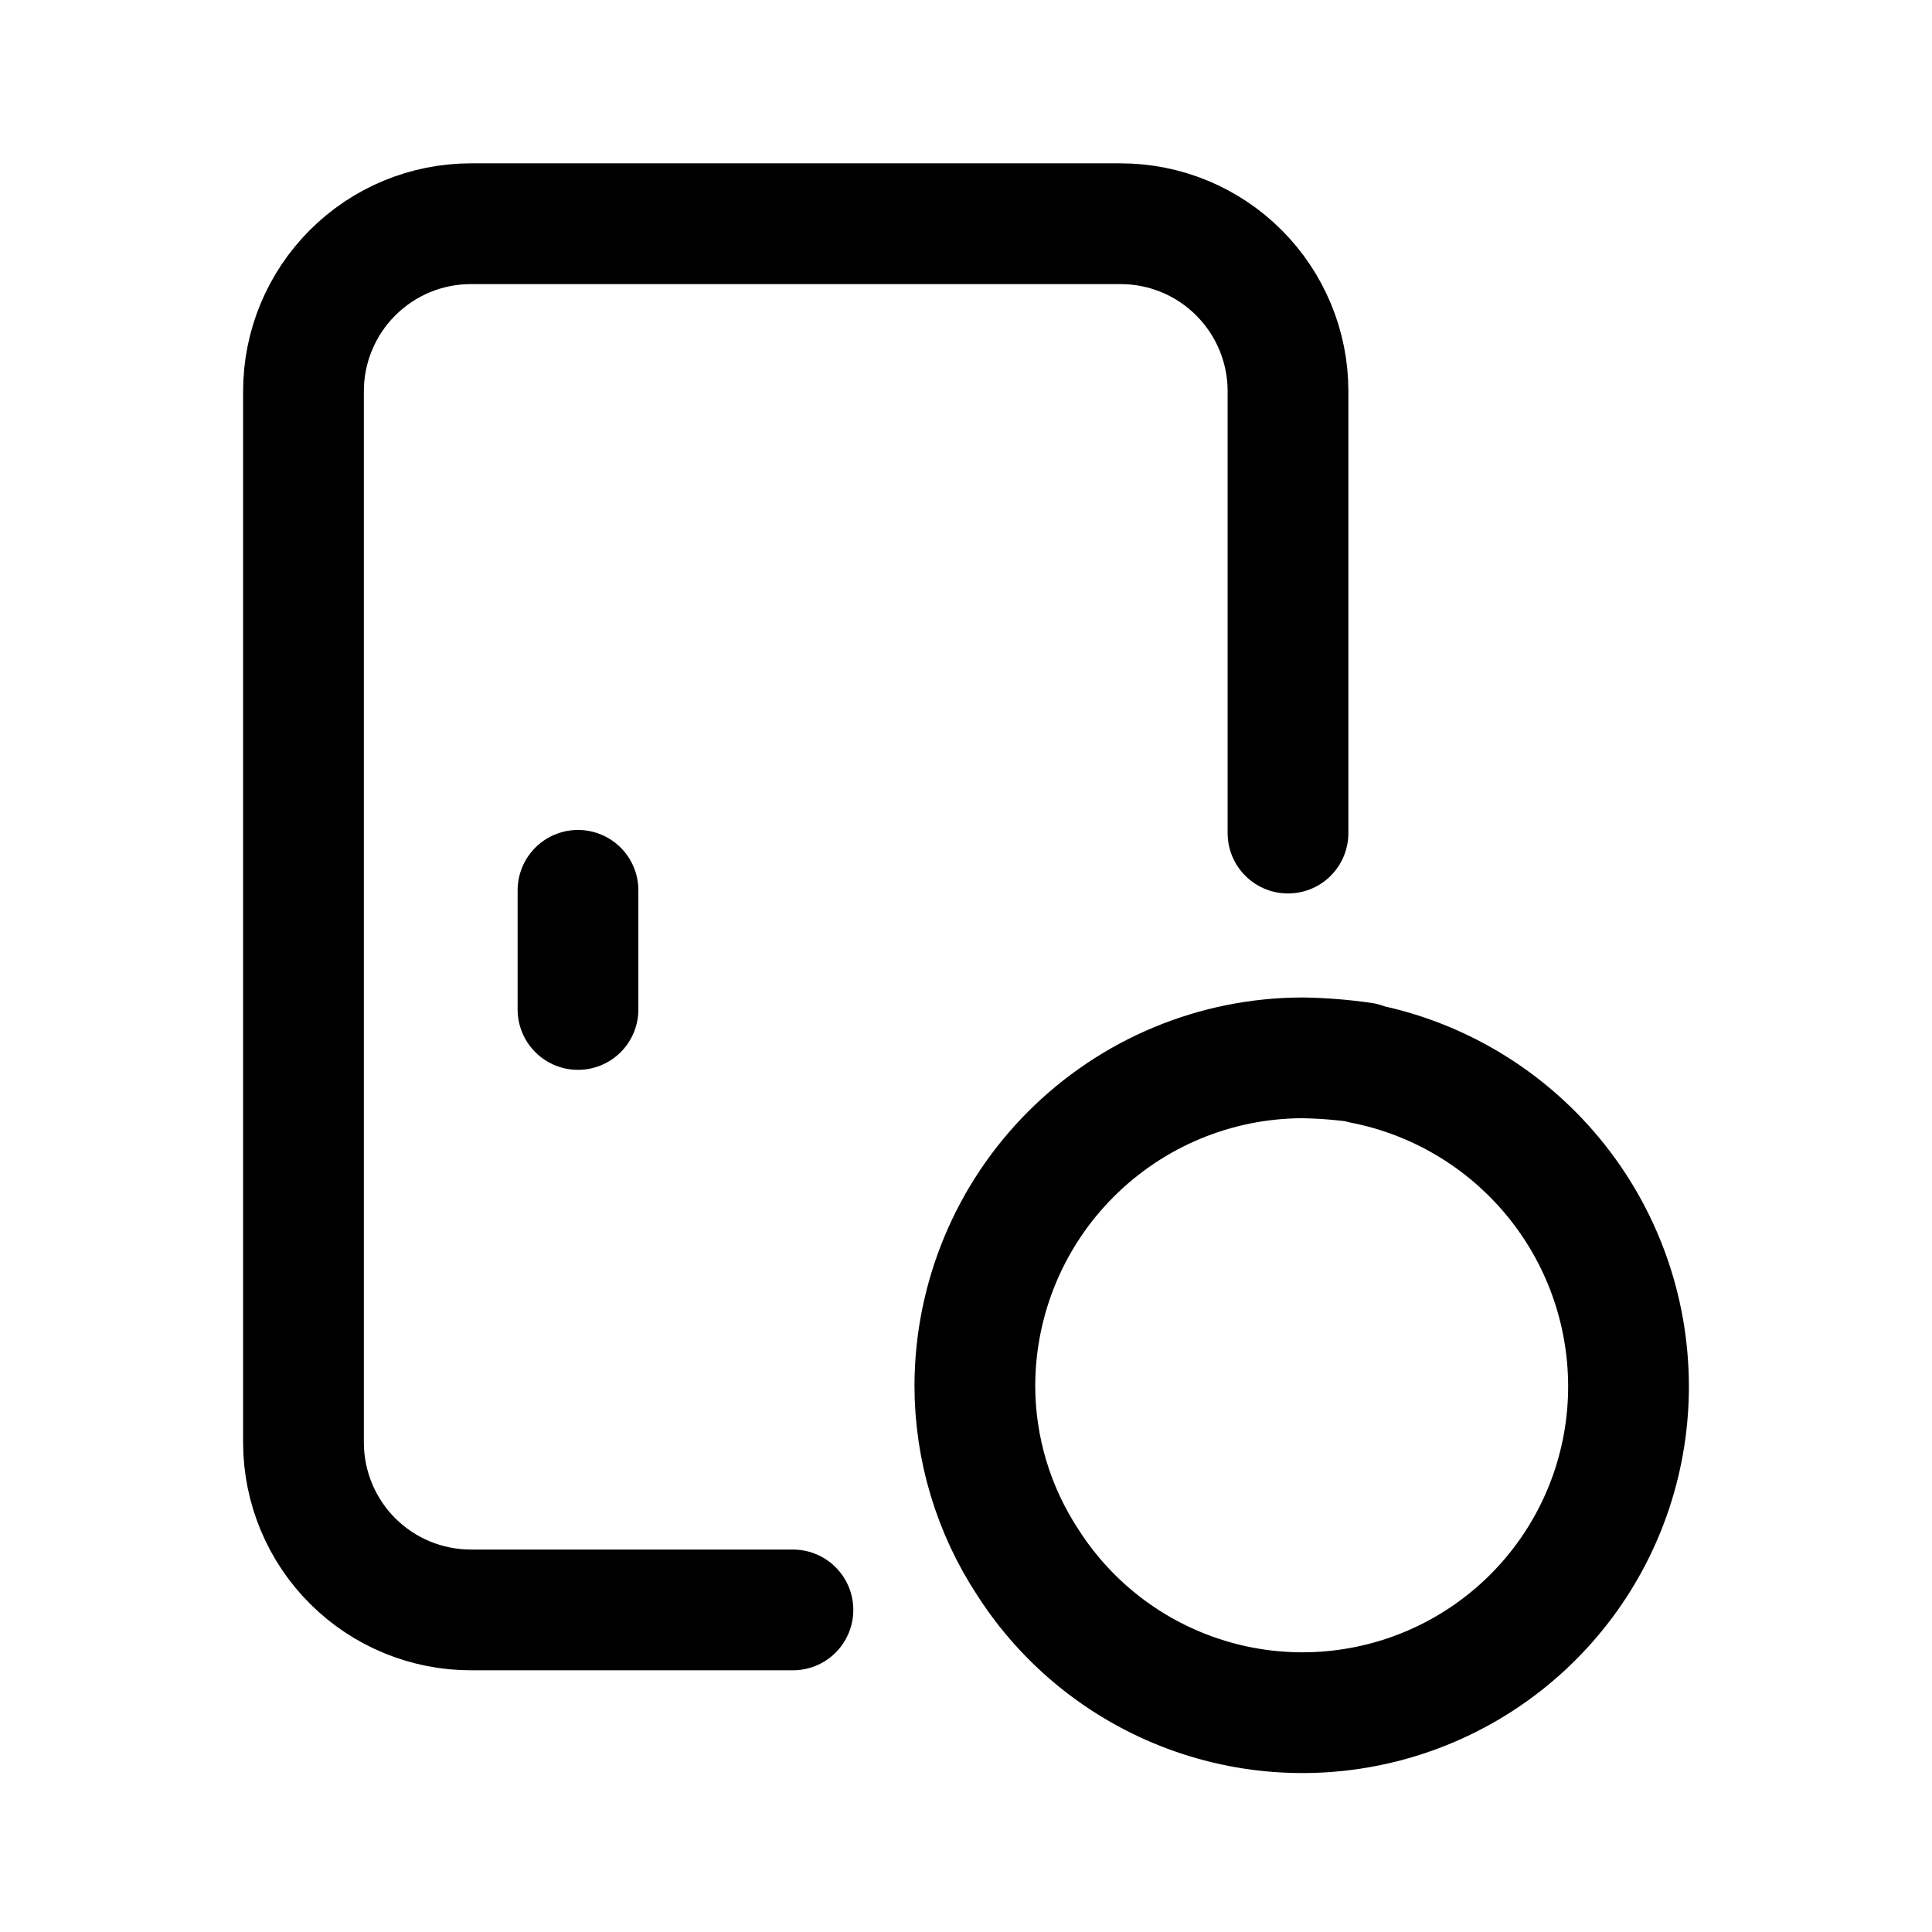 <svg width="24" height="24" viewBox="0 0 24 24" fill="none" xmlns="http://www.w3.org/2000/svg">
<g clip-path="url(#clip0_17200_5017)">
<path d="M16 10.349V4.859C16 4.308 15.781 3.779 15.391 3.389C15.001 2.998 14.472 2.779 13.92 2.779H5.85C5.298 2.779 4.769 2.998 4.379 3.389C3.989 3.779 3.77 4.308 3.77 4.859V17.929C3.773 18.479 3.993 19.006 4.383 19.394C4.773 19.782 5.3 19.999 5.85 19.999H9.85" stroke="black" stroke-width="1.5" stroke-linecap="round" stroke-linejoin="round"/>
<path d="M7.18 12.54V11.06" stroke="black" stroke-width="1.5" stroke-linecap="round" stroke-linejoin="round"/>
<path d="M16.93 13.201C16.682 13.165 16.431 13.145 16.18 13.141C15.101 13.143 14.068 13.573 13.305 14.336C12.542 15.098 12.113 16.132 12.11 17.211C12.11 17.993 12.34 18.758 12.77 19.411C13.243 20.149 13.943 20.714 14.764 21.02C15.586 21.327 16.485 21.358 17.326 21.11C18.167 20.862 18.904 20.348 19.428 19.645C19.952 18.942 20.233 18.087 20.23 17.211C20.227 16.265 19.897 15.35 19.295 14.621C18.693 13.892 17.858 13.393 16.93 13.211" stroke="black" stroke-width="1.5" stroke-linecap="round" stroke-linejoin="round"/>
</g>
<defs>
<clipPath id="clip0_17200_5017">
<rect width="24" height="24" fill="white"/>
</clipPath>
</defs>
</svg>
